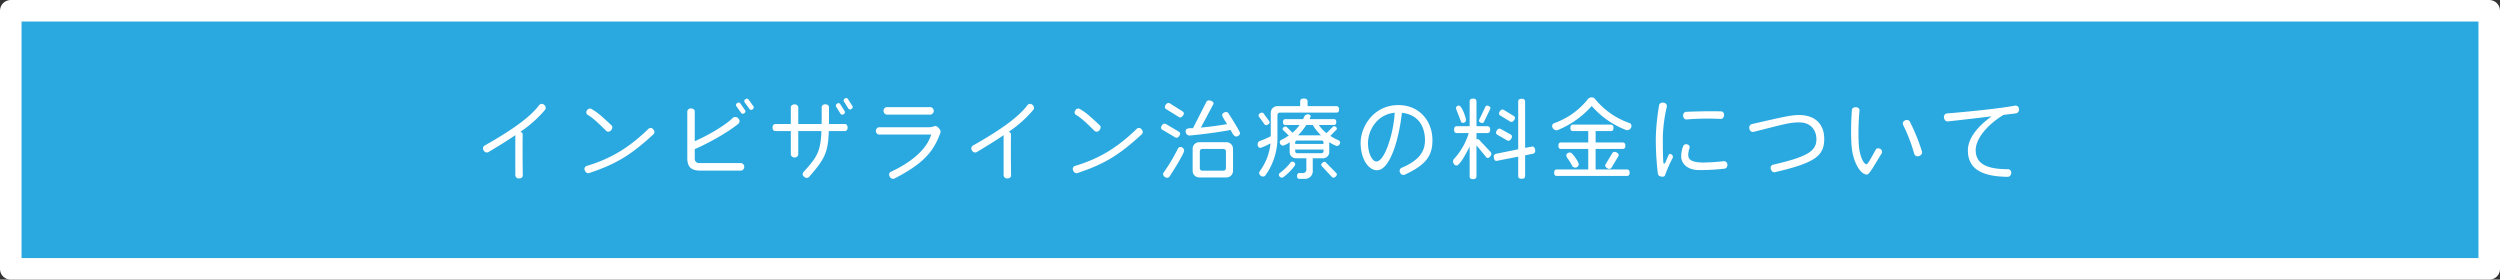 <svg xmlns="http://www.w3.org/2000/svg" width="927.822" height="103.779" viewBox="0 0 927.822 103.779"><rect x="0" y="0" width="927.822" height="103.779" fill="#333333" stroke="none"/><defs><style>.cls-1{fill:#29a9e0;stroke:#fff;stroke-linecap:round;stroke-linejoin:round;stroke-width:8px;}.cls-2{fill:#fff;}</style></defs><title>txt (2)</title><g id="レイヤー_2" data-name="レイヤー 2"><g id="contents"><g id="txt"><rect class="cls-1" x="4" y="4" width="919.822" height="95.779"/><path class="cls-2" d="M193.127,48.916a1.051,1.051,0,0,1,.857,1.055c-.066,4.085-.033,10.772.033,15.088.066.626-.527,1.153-1.351,1.153A1.266,1.266,0,0,1,191.25,65.092V50.168c-2.734,1.878-5.996,3.888-10.015,6.293a1.266,1.266,0,0,1-1.713-.626,1.248,1.248,0,0,1,.264-1.779c9.85-5.534,16.999-10.542,20.293-15.022a1.24,1.24,0,0,1,1.845-.132,1.313,1.313,0,0,1,.362,1.845A44.041,44.041,0,0,1,193.127,48.916Z"/><path class="cls-2" d="M218.6,64.236c-.56.197-1.219-.165-1.548-.955a1.185,1.185,0,0,1,.626-1.681c8.994-2.668,15.879-6.853,23.028-13.836a1.17,1.17,0,0,1,1.746.264,1.262,1.262,0,0,1,.066,1.812C234.017,57.647,228.615,60.909,218.6,64.236Zm8.17-15.879a1.227,1.227,0,0,1-1.779.23c-4.118-4.118-5.567-5.205-6.951-5.996a1.116,1.116,0,0,1-.165-1.646,1.237,1.237,0,0,1,1.548-.561c1.977,1.153,3.229,2.075,7.544,6.161C227.396,46.973,227.363,47.698,226.77,48.357Z"/><path class="cls-2" d="M275.105,63.313H259.852c-3.294,0-4.777-1.317-4.777-4.711V41.339a1.251,1.251,0,0,1,1.384-1.087c.824,0,1.384.494,1.384,1.087V52.409c5.798-2.569,11.596-6.16,14.1-8.631a1.393,1.393,0,0,1,2.01.132,1.329,1.329,0,0,1,.132,1.977c-4.151,3.426-11.827,7.577-16.241,9.455v3.491a1.545,1.545,0,0,0,1.482,1.681h15.78a1.435,1.435,0,0,1,0,2.8Zm1.12-21.314a.774.774,0,0,1-1.12-.033l-1.845-2.603c-.23-.296-.132-.757.33-1.12a.844.844,0,0,1,1.153.1l1.812,2.635A.754.754,0,0,1,276.225,41.998Zm3.064-1.416a.774.774,0,0,1-1.12-.1l-1.845-2.569a.829.829,0,0,1,.329-1.087.789.789,0,0,1,1.153.099l1.812,2.537A.802.802,0,0,1,279.289,40.582Z"/><path class="cls-2" d="M313.523,48.654h-5.93c-.264,8.038-1.548,10.377-7.313,16.998a1.287,1.287,0,0,1-1.812-.032,1.204,1.204,0,0,1-.33-1.713c5.172-5.634,6.391-7.644,6.721-15.253h-8.598v8.631a1.265,1.265,0,0,1-1.351,1.153,1.31,1.31,0,0,1-1.417-1.153V48.654h-5.732c-.593,0-1.054-.494-1.054-1.318,0-.79.461-1.317,1.054-1.317h5.732V39.825c0-.594.593-1.088,1.417-1.088a1.264,1.264,0,0,1,1.351,1.12V46.018h8.664c.033-1.779.033-3.821.033-6.227,0-.593.527-1.087,1.351-1.087.823,0,1.351.494,1.351,1.087,0,2.405.033,4.447,0,6.227h5.864c.593,0,1.054.527,1.054,1.317C314.578,48.16,314.117,48.654,313.523,48.654Zm-.395-6.293a.803.803,0,0,1-1.153-.099L310.295,39.561a.831.831,0,0,1,.363-1.087.782.782,0,0,1,1.153.132l1.68,2.668A.801.801,0,0,1,313.128,42.361Zm2.866-1.91a.771.771,0,0,1-1.12-.132l-1.68-2.669a.801.801,0,0,1,.362-1.087.779.779,0,0,1,1.12.165l1.68,2.635A.803.803,0,0,1,315.994,40.451Z"/><path class="cls-2" d="M331.913,66.278a1.328,1.328,0,0,1-1.713-.757,1.189,1.189,0,0,1,.395-1.746c8.862-4.118,13.639-9.159,14.99-13.837H326.115a1.392,1.392,0,0,1,0-2.701h18.02a7.22,7.22,0,0,0,2.57-.362,1.016,1.016,0,0,1,.692-.066,2.588,2.588,0,0,1,1.186.956,1.508,1.508,0,0,1,.429,1.515C346.507,56.198,342.85,60.645,331.913,66.278Zm13.507-23.752H329.014a1.415,1.415,0,0,1,0-2.768h16.406a1.415,1.415,0,0,1,0,2.768Z"/><path class="cls-2" d="M374.351,48.916a1.051,1.051,0,0,1,.857,1.055c-.066,4.085-.033,10.772.033,15.088.066.626-.527,1.153-1.351,1.153a1.266,1.266,0,0,1-1.417-1.12V50.168c-2.734,1.878-5.996,3.888-10.015,6.293a1.266,1.266,0,0,1-1.713-.626,1.248,1.248,0,0,1,.264-1.779c9.85-5.534,16.999-10.542,20.293-15.022a1.24,1.24,0,0,1,1.845-.132,1.313,1.313,0,0,1,.362,1.845A44.041,44.041,0,0,1,374.351,48.916Z"/><path class="cls-2" d="M399.823,64.236c-.56.197-1.219-.165-1.548-.955a1.185,1.185,0,0,1,.626-1.681c8.994-2.668,15.879-6.853,23.028-13.836a1.17,1.17,0,0,1,1.746.264,1.262,1.262,0,0,1,.066,1.812C415.24,57.647,409.838,60.909,399.823,64.236Zm8.17-15.879a1.227,1.227,0,0,1-1.779.23c-4.118-4.118-5.567-5.205-6.951-5.996a1.116,1.116,0,0,1-.165-1.646,1.237,1.237,0,0,1,1.548-.561c1.977,1.153,3.229,2.075,7.544,6.161C408.619,46.973,408.586,47.698,407.993,48.357Z"/><path class="cls-2" d="M436.693,51.124a1.255,1.255,0,0,1-.626-.198l-4.612-2.734a.905.905,0,0,1-.56-.79c0-.561.625-1.516,1.251-1.516a1.366,1.366,0,0,1,.659.197l4.612,2.734a.903.903,0,0,1,.56.758C437.978,50.168,437.319,51.124,436.693,51.124Zm-2.636,14.363a1.116,1.116,0,0,1-.922.494,1.584,1.584,0,0,1-1.482-1.318,1.199,1.199,0,0,1,.296-.757,67.424,67.424,0,0,0,5.238-8.797,1.112,1.112,0,0,1,.922-.56,1.402,1.402,0,0,1,1.351,1.351C439.46,57.054,434.915,64.236,434.058,65.488ZM438.044,43.58a1.068,1.068,0,0,1-.659-.23l-4.513-2.8a.987.987,0,0,1-.56-.791c0-.593.692-1.548,1.285-1.548a1.159,1.159,0,0,1,.692.23l4.546,2.866c.33.23.527.461.527.758C439.362,42.658,438.637,43.58,438.044,43.58Zm20.688,7.083c-.89,0-1.647-1.778-2.042-2.438-3.394.691-9.62,1.548-15.154,2.075h-.066a1.534,1.534,0,0,1-1.449-1.581c0-1.087,1.186-1.153,2.142-1.153h.593l4.876-9.586a1.118,1.118,0,0,1,1.021-.726c.594,0,1.714.396,1.714,1.055a1.256,1.256,0,0,1-.198.626l-4.48,8.4c3.492-.296,7.149-.823,9.719-1.285-.329-.56-1.845-2.8-1.845-3.327,0-.658.856-1.152,1.449-1.152a1.077,1.077,0,0,1,.955.56c.626.988,4.25,6.622,4.25,7.313C460.215,50.136,459.358,50.663,458.732,50.663Zm-3.591,15.188H445.094a2.446,2.446,0,0,1-2.471-2.471v-8.138a2.447,2.447,0,0,1,2.471-2.471h10.048a2.447,2.447,0,0,1,2.471,2.471v8.138A2.446,2.446,0,0,1,455.142,65.85Zm-.165-9.652a.9.9,0,0,0-.922-.923H446.214a.901.901,0,0,0-.923.923v6.226a.901.901,0,0,0,.923.923h7.841a.9.9,0,0,0,.922-.923Z"/><path class="cls-2" d="M495.899,41.801H475.014a.901.901,0,0,0-.923.922V51.519a23.979,23.979,0,0,1-4.48,13.606,1.086,1.086,0,0,1-.89.396,1.456,1.456,0,0,1-1.416-1.285,1.226,1.226,0,0,1,.23-.692,20.689,20.689,0,0,0,3.986-10.344,21.477,21.477,0,0,1-3.723,1.68c-.725,0-1.055-.691-1.055-1.317a1.342,1.342,0,0,1,.824-1.252,30.56,30.56,0,0,0,4.052-1.746V41.867a2.446,2.446,0,0,1,2.471-2.471h8.434V37.782c0-.79.329-1.219,1.384-1.219,1.021,0,1.384.429,1.384,1.219V39.396h10.607c.692,0,1.055.33,1.055,1.219C496.954,41.504,496.592,41.801,495.899,41.801Zm-25.992,4.645a.82.82,0,0,1-.692-.428l-1.943-2.669a.964.964,0,0,1-.197-.56c0-.494.79-.988,1.251-.988a.83.83,0,0,1,.726.428L470.961,44.865a.888.888,0,0,1,.23.561C471.191,45.919,470.368,46.446,469.907,46.446Zm5.863,19.503a1.233,1.233,0,0,1-1.152-1.087.737.737,0,0,1,.329-.626,20.35,20.35,0,0,0,3.986-3.888.86.86,0,0,1,.725-.362,1.07,1.07,0,0,1,1.055.955C480.713,61.864,476.562,65.949,475.771,65.949Zm20.359-11.761a10.837,10.837,0,0,1-2.8-1.449v3.623a2.284,2.284,0,0,1-2.372,2.372h-3.756v4.48a2.865,2.865,0,0,1-2.965,3.163h-1.878c-.658,0-.988-.264-.988-1.153a.943.943,0,0,1,.988-1.021c.362.033.725.033,1.153.033a1.266,1.266,0,0,0,1.317-1.351V58.734h-3.821a2.284,2.284,0,0,1-2.372-2.372V52.771a7.549,7.549,0,0,1-2.438,1.285,1.326,1.326,0,0,1-1.252-1.285.976.976,0,0,1,.527-.823,21.302,21.302,0,0,0,2.833-1.647l-2.043-1.977a.739.739,0,0,1-.263-.494c0-.396.658-.89,1.054-.89a.817.817,0,0,1,.561.264l2.075,2.043a15.235,15.235,0,0,0,2.636-2.866H477.089c-.626,0-.923-.264-.923-1.087,0-.791.297-1.088.923-1.088h6.522c.396-.856.626-1.778,1.812-1.778.494,0,.988.197.988.758a2.984,2.984,0,0,1-.396,1.021h8.961c.626,0,.955.297.955,1.088,0,.823-.329,1.087-.955,1.087h-5.535a14.481,14.481,0,0,0,2.866,3.03l2.306-2.306a.743.743,0,0,1,.527-.264c.396,0,1.021.461,1.021.89a.62.62,0,0,1-.23.461l-2.207,2.24a17.795,17.795,0,0,0,3.03,1.614.977.977,0,0,1,.593.856A1.297,1.297,0,0,1,496.13,54.188Zm-4.941-1.219a.747.747,0,0,0-.823-.824H481.503a.746.746,0,0,0-.823.824v.461h10.509Zm0,2.536H480.68v.527a.746.746,0,0,0,.823.823h8.862a.746.746,0,0,0,.823-.823Zm-3.986-9.125h-2.404a21.921,21.921,0,0,1-3.064,3.854h8.533A18.097,18.097,0,0,1,487.202,46.38Zm7.709,19.568a.962.962,0,0,1-.691-.362l-3.591-3.854a.852.852,0,0,1-.297-.593c0-.461.758-1.087,1.219-1.087a.842.842,0,0,1,.626.362l3.657,3.723a.901.901,0,0,1,.329.626A1.549,1.549,0,0,1,494.911,65.949Z"/><path class="cls-2" d="M521.273,64.862a1.285,1.285,0,0,1-1.646-.791,1.241,1.241,0,0,1,.461-1.746c6.621-2.8,8.763-6.095,8.763-10.312,0-4.414-1.977-9.454-8.565-10.146-1.219,10.904-4.711,21.314-9.224,21.314-3.229,0-6.095-4.217-6.095-10.18,0-5.798,4.645-14.001,14.034-14.001,7.676,0,12.617,5.831,12.617,13.013C531.617,57.647,529.442,61.106,521.273,64.862ZM507.7,53.166c0,3.756,1.581,6.754,3.129,6.754,3.196,0,6.425-10.904,6.787-18.087C511.061,42.459,507.7,48.324,507.7,53.166Z"/><path class="cls-2" d="M552.148,58.635a.962.962,0,0,1-.692-.461l-3.492-4.25V65.389c0,.725-.329,1.087-1.284,1.087-.956,0-1.252-.362-1.252-1.087V54.353c-.527,1.152-3.525,7.082-4.876,7.082-.725,0-1.285-.889-1.285-1.515a1.428,1.428,0,0,1,.363-.956,24.534,24.534,0,0,0,5.468-9.586h-4.349c-.725,0-1.087-.297-1.087-1.252,0-.956.362-1.285,1.087-1.285h4.679v-9.125c0-.725.296-1.12,1.252-1.12.955,0,1.284.396,1.284,1.12v9.125H551.917c.726,0,1.12.329,1.12,1.285,0,.955-.395,1.252-1.12,1.252H547.964v2.438a.786.786,0,0,1,.462-.197.914.914,0,0,1,.593.329l4.118,4.382a1.234,1.234,0,0,1,.362.79C553.499,57.68,552.741,58.635,552.148,58.635Zm-9.191-13.046a.785.785,0,0,1-.791-.56c-.264-.89-1.812-4.514-1.812-4.941a1,1,0,0,1,1.087-.89c1.054,0,2.636,4.447,2.636,5.369A1.092,1.092,0,0,1,542.957,45.589Zm10.048-5.04-2.208,4.579c-.164.329-.362.527-.658.527-.429,0-1.252-.362-1.252-.856a.906.906,0,0,1,.132-.462l2.207-4.611c.165-.33.362-.527.691-.527.429,0,1.22.362,1.22.89A.903.903,0,0,1,553.005,40.549ZM568.752,57.087l-2.734.56v7.61c0,.725-.33,1.087-1.285,1.087-.988,0-1.285-.362-1.285-1.087V58.141l-8.07,1.581c-.791,0-.988-.922-.988-1.581s.329-.955.955-1.087l8.104-1.647v-17.625c0-.725.297-1.12,1.285-1.12.955,0,1.285.396,1.285,1.12V54.879l2.668-.494c.824,0,1.055.856,1.055,1.549A1.034,1.034,0,0,1,568.752,57.087Zm-8.896-4.843a1.259,1.259,0,0,1-.626-.198l-3.426-1.977c-.362-.23-.593-.461-.593-.823,0-.561.659-1.516,1.252-1.516a1.254,1.254,0,0,1,.626.197l3.426,1.911c.396.23.626.461.626.823C561.142,51.256,560.482,52.245,559.856,52.245Zm1.12-6.984a1.153,1.153,0,0,1-.593-.198l-3.524-2.141a.884.884,0,0,1-.527-.758c0-.561.626-1.516,1.219-1.516a1.264,1.264,0,0,1,.626.197l3.492,2.108c.362.231.593.462.593.791C562.262,44.305,561.57,45.26,560.977,45.26Z"/><path class="cls-2" d="M603.909,48.324a1.249,1.249,0,0,1-.396-.065,32.311,32.311,0,0,1-12.782-8.928,33.672,33.672,0,0,1-12.684,8.96,1.217,1.217,0,0,1-.395.066,1.685,1.685,0,0,1-1.614-1.614,1.109,1.109,0,0,1,.725-1.021,27.761,27.761,0,0,0,12.255-8.565,1.967,1.967,0,0,1,1.614-1.021,1.54,1.54,0,0,1,1.384.659,28.48,28.48,0,0,0,12.716,8.862,1.145,1.145,0,0,1,.758,1.054A1.655,1.655,0,0,1,603.909,48.324Zm-.165,16.966H577.817c-.691,0-1.021-.296-1.021-1.186s.329-1.219,1.021-1.219H589.447V55.275H579.399c-.692,0-1.021-.296-1.021-1.186s.329-1.219,1.021-1.219H589.447v-4.217h-5.601c-.692,0-1.021-.297-1.021-1.187s.329-1.219,1.021-1.219h13.902c.691,0,1.054.329,1.054,1.219s-.362,1.187-1.054,1.187h-5.567v4.217h9.981c.691,0,1.055.329,1.055,1.219s-.363,1.186-1.055,1.186h-9.981v7.61h11.562c.692,0,1.055.329,1.055,1.219S604.437,65.29,603.744,65.29Zm-19.14-3.097a1.285,1.285,0,0,1-1.22-.823,18.382,18.382,0,0,0-1.713-2.734,1.84,1.84,0,0,1-.362-.988c0-.659.725-1.054,1.318-1.054a1.294,1.294,0,0,1,.889.494c1.187,1.284,2.405,3.261,2.405,3.953A1.274,1.274,0,0,1,584.605,62.193Zm15.911-4.052L598.177,62.061a1.063,1.063,0,0,1-.922.626c-.527,0-1.516-.626-1.516-1.219a1.25,1.25,0,0,1,.197-.593l2.372-3.92a.983.983,0,0,1,.89-.594c.56,0,1.548.527,1.548,1.153A1.333,1.333,0,0,1,600.516,58.141Z"/><path class="cls-2" d="M617.949,65.027c-.164.494-.757.658-1.449.494-.691-.132-1.153-.494-1.219-1.055a107.747,107.747,0,0,1-.758-13.639,85.094,85.094,0,0,1,1.219-11.761c.099-.692.791-1.087,1.681-.955a1.278,1.278,0,0,1,1.186,1.482A55.661,55.661,0,0,0,617.126,50.729c0,5.699.066,8.367.198,9.586.032.495.461.561.691.1.362-.791.856-2.01,1.252-2.899.197-.428.691-.56,1.153-.132a1.004,1.004,0,0,1,.362,1.219A49.595,49.595,0,0,0,617.949,65.027Zm22.105-2.438a77.773,77.773,0,0,1-9.487.527c-4.25,0-6.622-2.339-6.622-5.106a10.735,10.735,0,0,1,.758-3.854,1.199,1.199,0,0,1,1.482-.56,1.036,1.036,0,0,1,.856,1.284,9.385,9.385,0,0,0-.494,2.537c0,1.779,1.12,2.898,5.766,2.898a70.785,70.785,0,0,0,7.313-.494,1.271,1.271,0,0,1,1.449,1.187C641.142,61.897,640.681,62.523,640.055,62.588ZM638.539,44.14a92.95,92.95,0,0,0-12.65.197c-.625.033-1.152-.494-1.219-1.384a1.253,1.253,0,0,1,1.055-1.449c2.998-.132,8.598-.296,13.078-.165.626,0,1.12.626,1.055,1.483C639.759,43.679,639.165,44.206,638.539,44.14Z"/><path class="cls-2" d="M658.708,63.907c-.594.131-1.22-.264-1.482-1.12a1.217,1.217,0,0,1,.757-1.647c12.552-2.899,16.143-4.941,16.143-9.488,0-2.997-1.746-6.226-6.457-6.226-3.854,0-6.918,1.054-16.933,3.524a1.316,1.316,0,0,1-1.482-1.186,1.358,1.358,0,0,1,.89-1.714c11.036-2.503,14.396-3.359,17.525-3.359,5.931,0,9.356,3.327,9.356,8.861C677.024,57.911,673.532,60.447,658.708,63.907Z"/><path class="cls-2" d="M692.811,64.795c-2.207,0-5.271-4.414-5.699-11.332a99.598,99.598,0,0,1,.198-12.717c.065-.593.691-.988,1.516-.955.856.065,1.351.593,1.284,1.252a92.36,92.36,0,0,0-.296,12.156c.263,4.843,1.877,7.774,2.932,7.774.362,0,1.482-1.91,3.394-5.436.263-.527.955-.659,1.68-.297a1.272,1.272,0,0,1,.56,1.614C694.919,62.456,693.733,64.795,692.811,64.795Zm19.404-6.885a1.346,1.346,0,0,1-1.812-.89,60.609,60.609,0,0,0-4.118-10.707,1.197,1.197,0,0,1,.725-1.614,1.324,1.324,0,0,1,1.746.362,70.011,70.011,0,0,1,4.546,11.201C713.5,56.922,713.071,57.581,712.215,57.911Z"/><path class="cls-2" d="M748.262,42.065c-1.252.164-2.866.362-4.678.56-5.634,3.394-10.345,8.599-10.345,13.111.033,4.579,3.262,7.083,12.058,7.051a1.224,1.224,0,0,1,1.12,1.416c-.066.856-.593,1.417-1.219,1.417-10.18-.066-14.857-3.262-14.857-9.817,0-4.48,3.656-8.928,8.796-12.617-6.062.725-12.815,1.515-16.308,1.877-.626.066-1.219-.461-1.351-1.383a1.307,1.307,0,0,1,1.021-1.582c7.017-.56,18.613-1.68,25.433-2.898a1.23,1.23,0,0,1,1.351,1.284A1.369,1.369,0,0,1,748.262,42.065Z"/></g></g></g></svg>